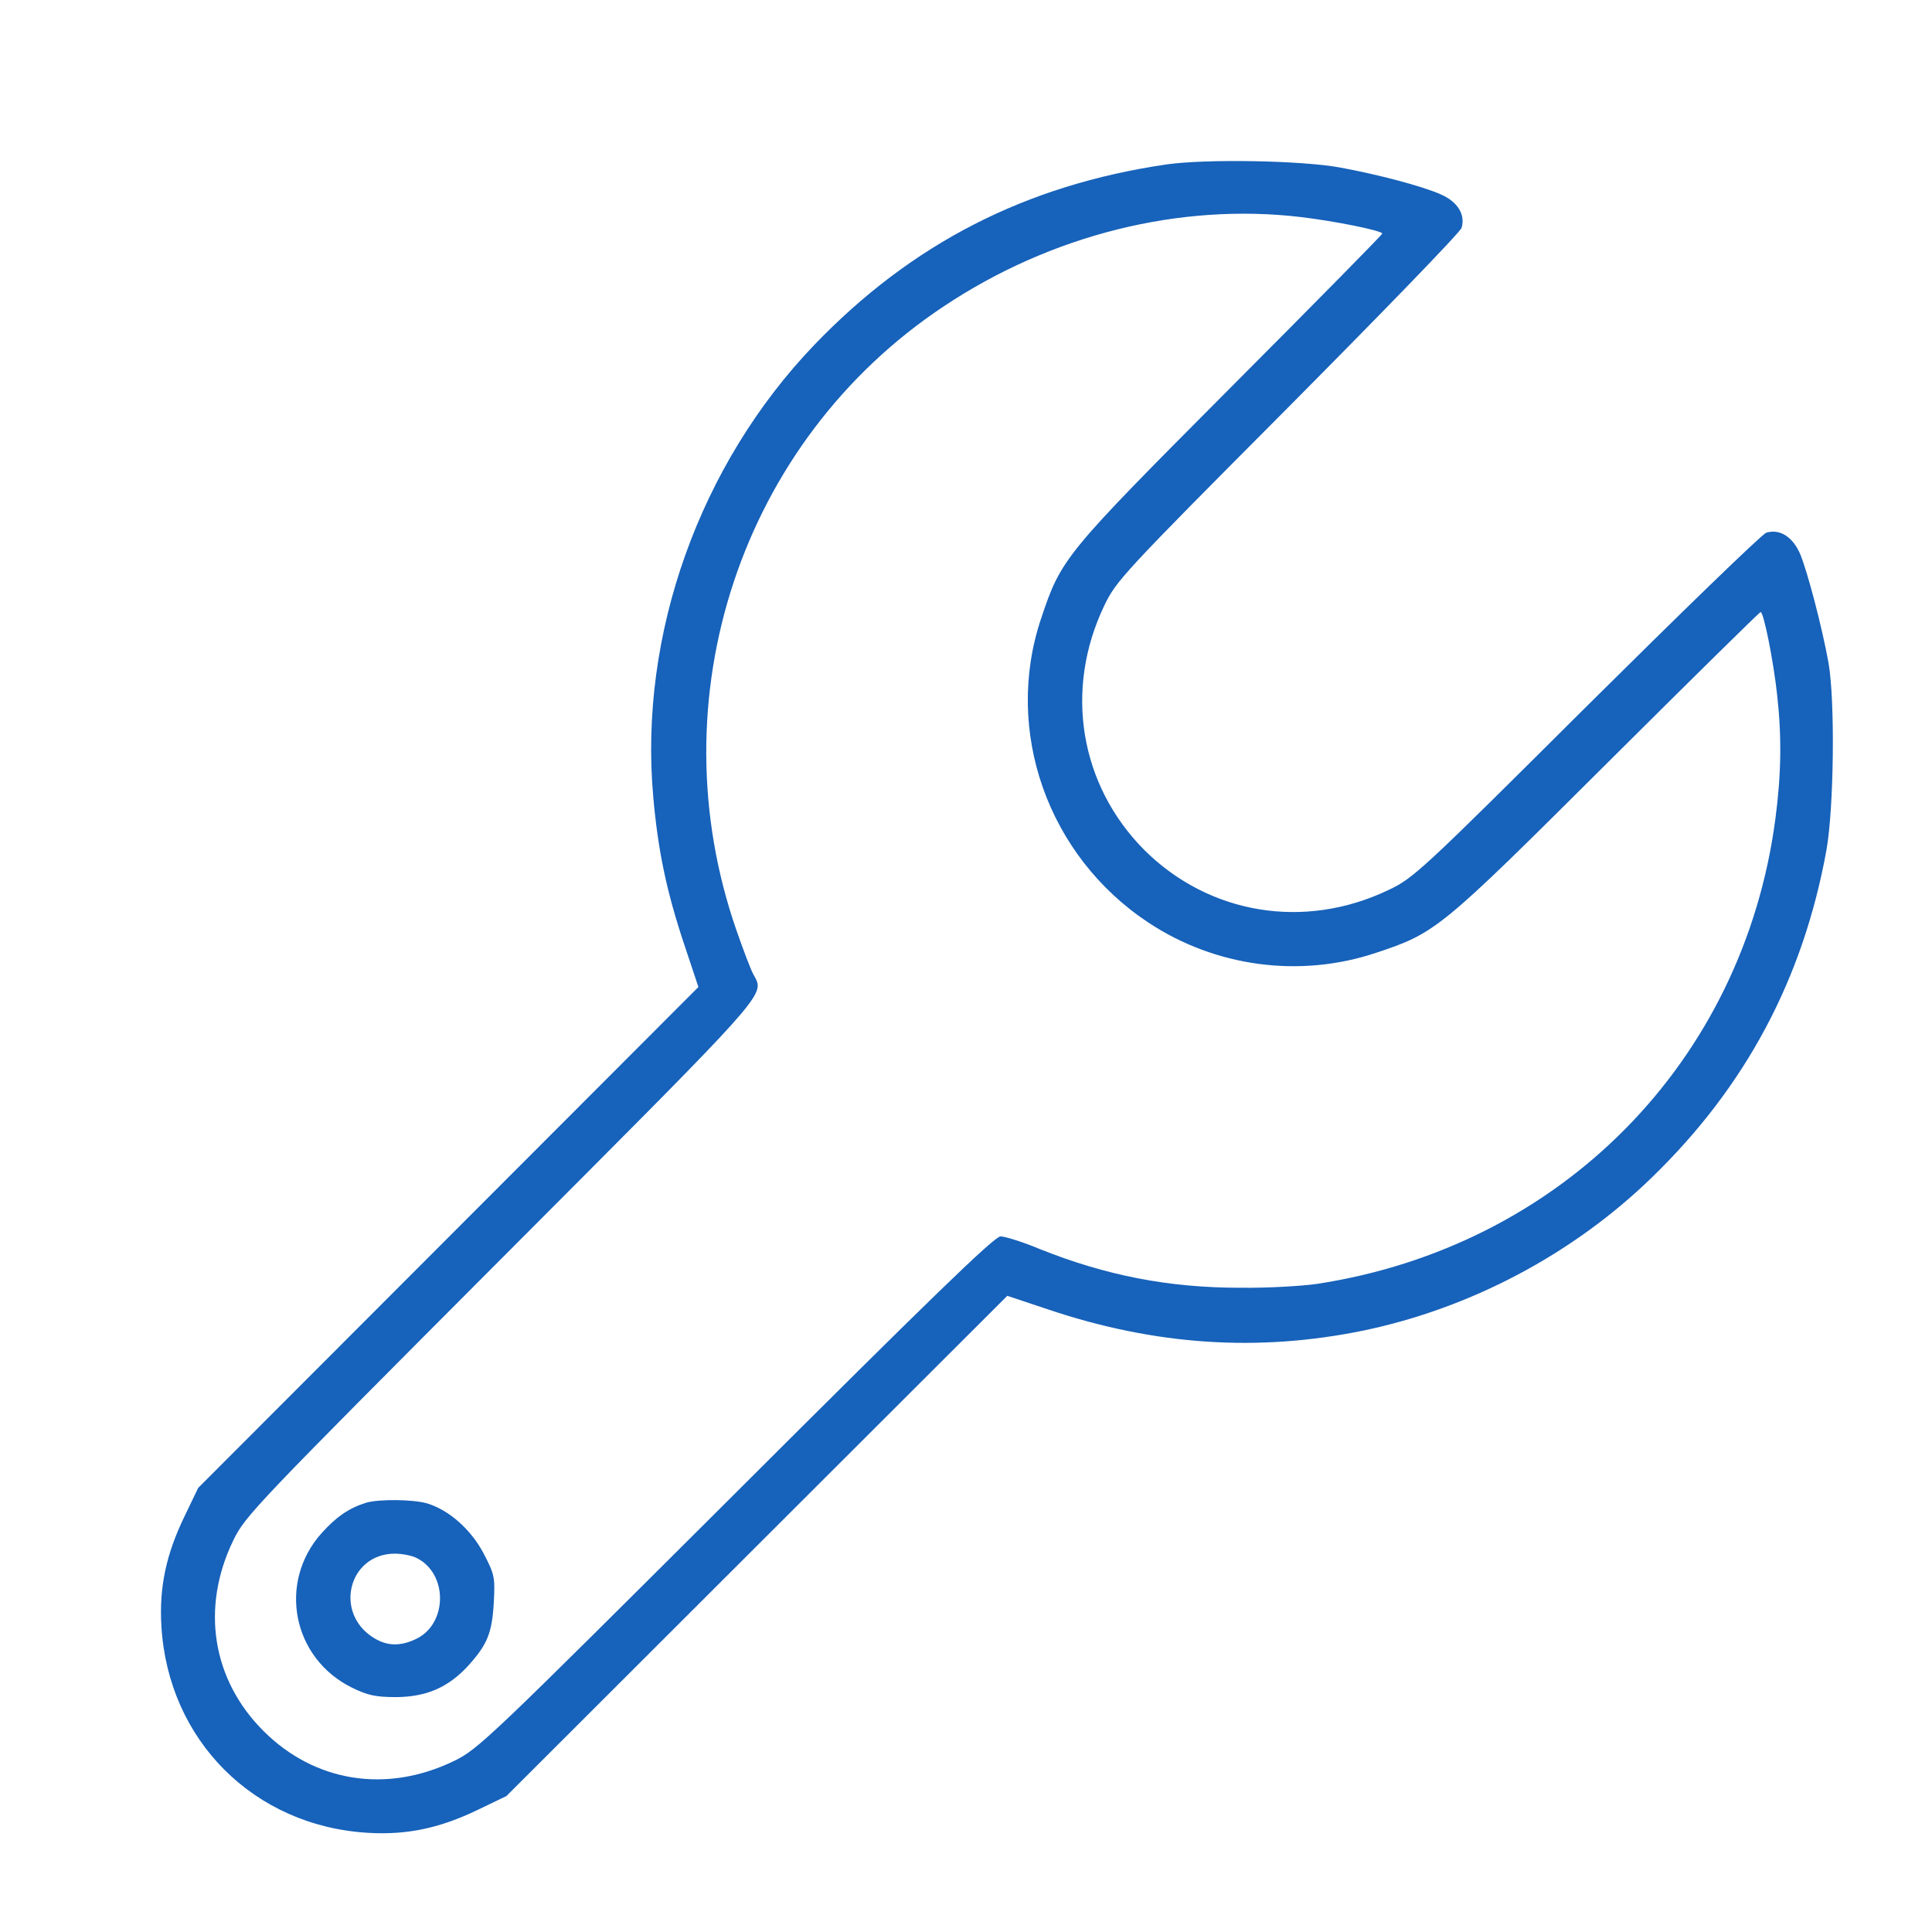 <svg width="24" height="24" viewBox="0 0 24 24" fill="none" xmlns="http://www.w3.org/2000/svg">
<path fill-rule="evenodd" clip-rule="evenodd" d="M10.114 4.286C11.326 3.024 12.743 2.299 14.488 2.043C14.978 1.972 16.169 1.993 16.647 2.081C17.125 2.169 17.661 2.311 17.892 2.412C18.106 2.504 18.206 2.663 18.156 2.831C18.139 2.886 17.167 3.888 15.997 5.066C13.947 7.125 13.863 7.217 13.716 7.527C13.217 8.571 13.414 9.753 14.215 10.559C15.02 11.359 16.202 11.556 17.246 11.057C17.557 10.911 17.649 10.827 19.707 8.777C20.886 7.607 21.888 6.634 21.942 6.617C22.11 6.567 22.269 6.668 22.362 6.881C22.458 7.116 22.634 7.791 22.714 8.231C22.798 8.709 22.781 10.039 22.689 10.559C22.399 12.16 21.686 13.498 20.517 14.63C19.536 15.582 18.265 16.252 16.936 16.529C15.628 16.797 14.353 16.713 13.028 16.269L12.513 16.097L9.402 19.204L6.291 22.311L5.934 22.483C5.465 22.709 5.058 22.797 4.571 22.768C3.154 22.684 2.089 21.619 2.005 20.202C1.976 19.716 2.064 19.309 2.291 18.839L2.462 18.483L5.569 15.372L8.676 12.261L8.504 11.745C8.282 11.083 8.173 10.567 8.114 9.888C7.938 7.883 8.689 5.774 10.114 4.286ZM17.171 2.902C17.171 2.865 16.584 2.747 16.165 2.697C14.659 2.517 13.058 2.915 11.72 3.808C9.205 5.481 8.144 8.676 9.15 11.561C9.23 11.791 9.322 12.034 9.355 12.097C9.376 12.138 9.397 12.169 9.407 12.203C9.465 12.403 9.145 12.711 6.232 15.632C3.175 18.697 3.045 18.831 2.899 19.133C2.492 19.971 2.634 20.864 3.272 21.502C3.909 22.139 4.802 22.282 5.641 21.875C5.943 21.728 6.077 21.598 9.142 18.542C11.548 16.139 12.353 15.359 12.429 15.359C12.483 15.359 12.701 15.426 12.911 15.514C13.741 15.846 14.517 15.997 15.41 15.997C15.745 16.001 16.169 15.976 16.353 15.95C19.389 15.489 21.657 13.192 22.055 10.169C22.127 9.619 22.135 9.158 22.076 8.63C22.03 8.206 21.909 7.603 21.871 7.603C21.858 7.603 20.999 8.45 19.959 9.485C17.884 11.552 17.837 11.59 17.091 11.837C16.148 12.152 15.1 12.013 14.265 11.46C13.016 10.634 12.466 9.078 12.932 7.686C13.184 6.932 13.221 6.89 15.288 4.814C16.324 3.775 17.171 2.915 17.171 2.902ZM3.996 19.044C4.181 18.839 4.336 18.734 4.549 18.667C4.709 18.621 5.128 18.625 5.304 18.675C5.581 18.759 5.853 19.002 6.009 19.3C6.143 19.556 6.151 19.594 6.134 19.908C6.113 20.281 6.055 20.428 5.82 20.688C5.573 20.96 5.3 21.078 4.927 21.082C4.667 21.082 4.57 21.061 4.373 20.965C3.631 20.6 3.447 19.657 3.996 19.044ZM5.166 20.361C5.56 20.176 5.568 19.552 5.178 19.355C5.12 19.325 4.998 19.3 4.906 19.3C4.327 19.3 4.143 20.042 4.646 20.348C4.809 20.449 4.973 20.453 5.166 20.361Z" fill="#1762BA"/>
</svg>

